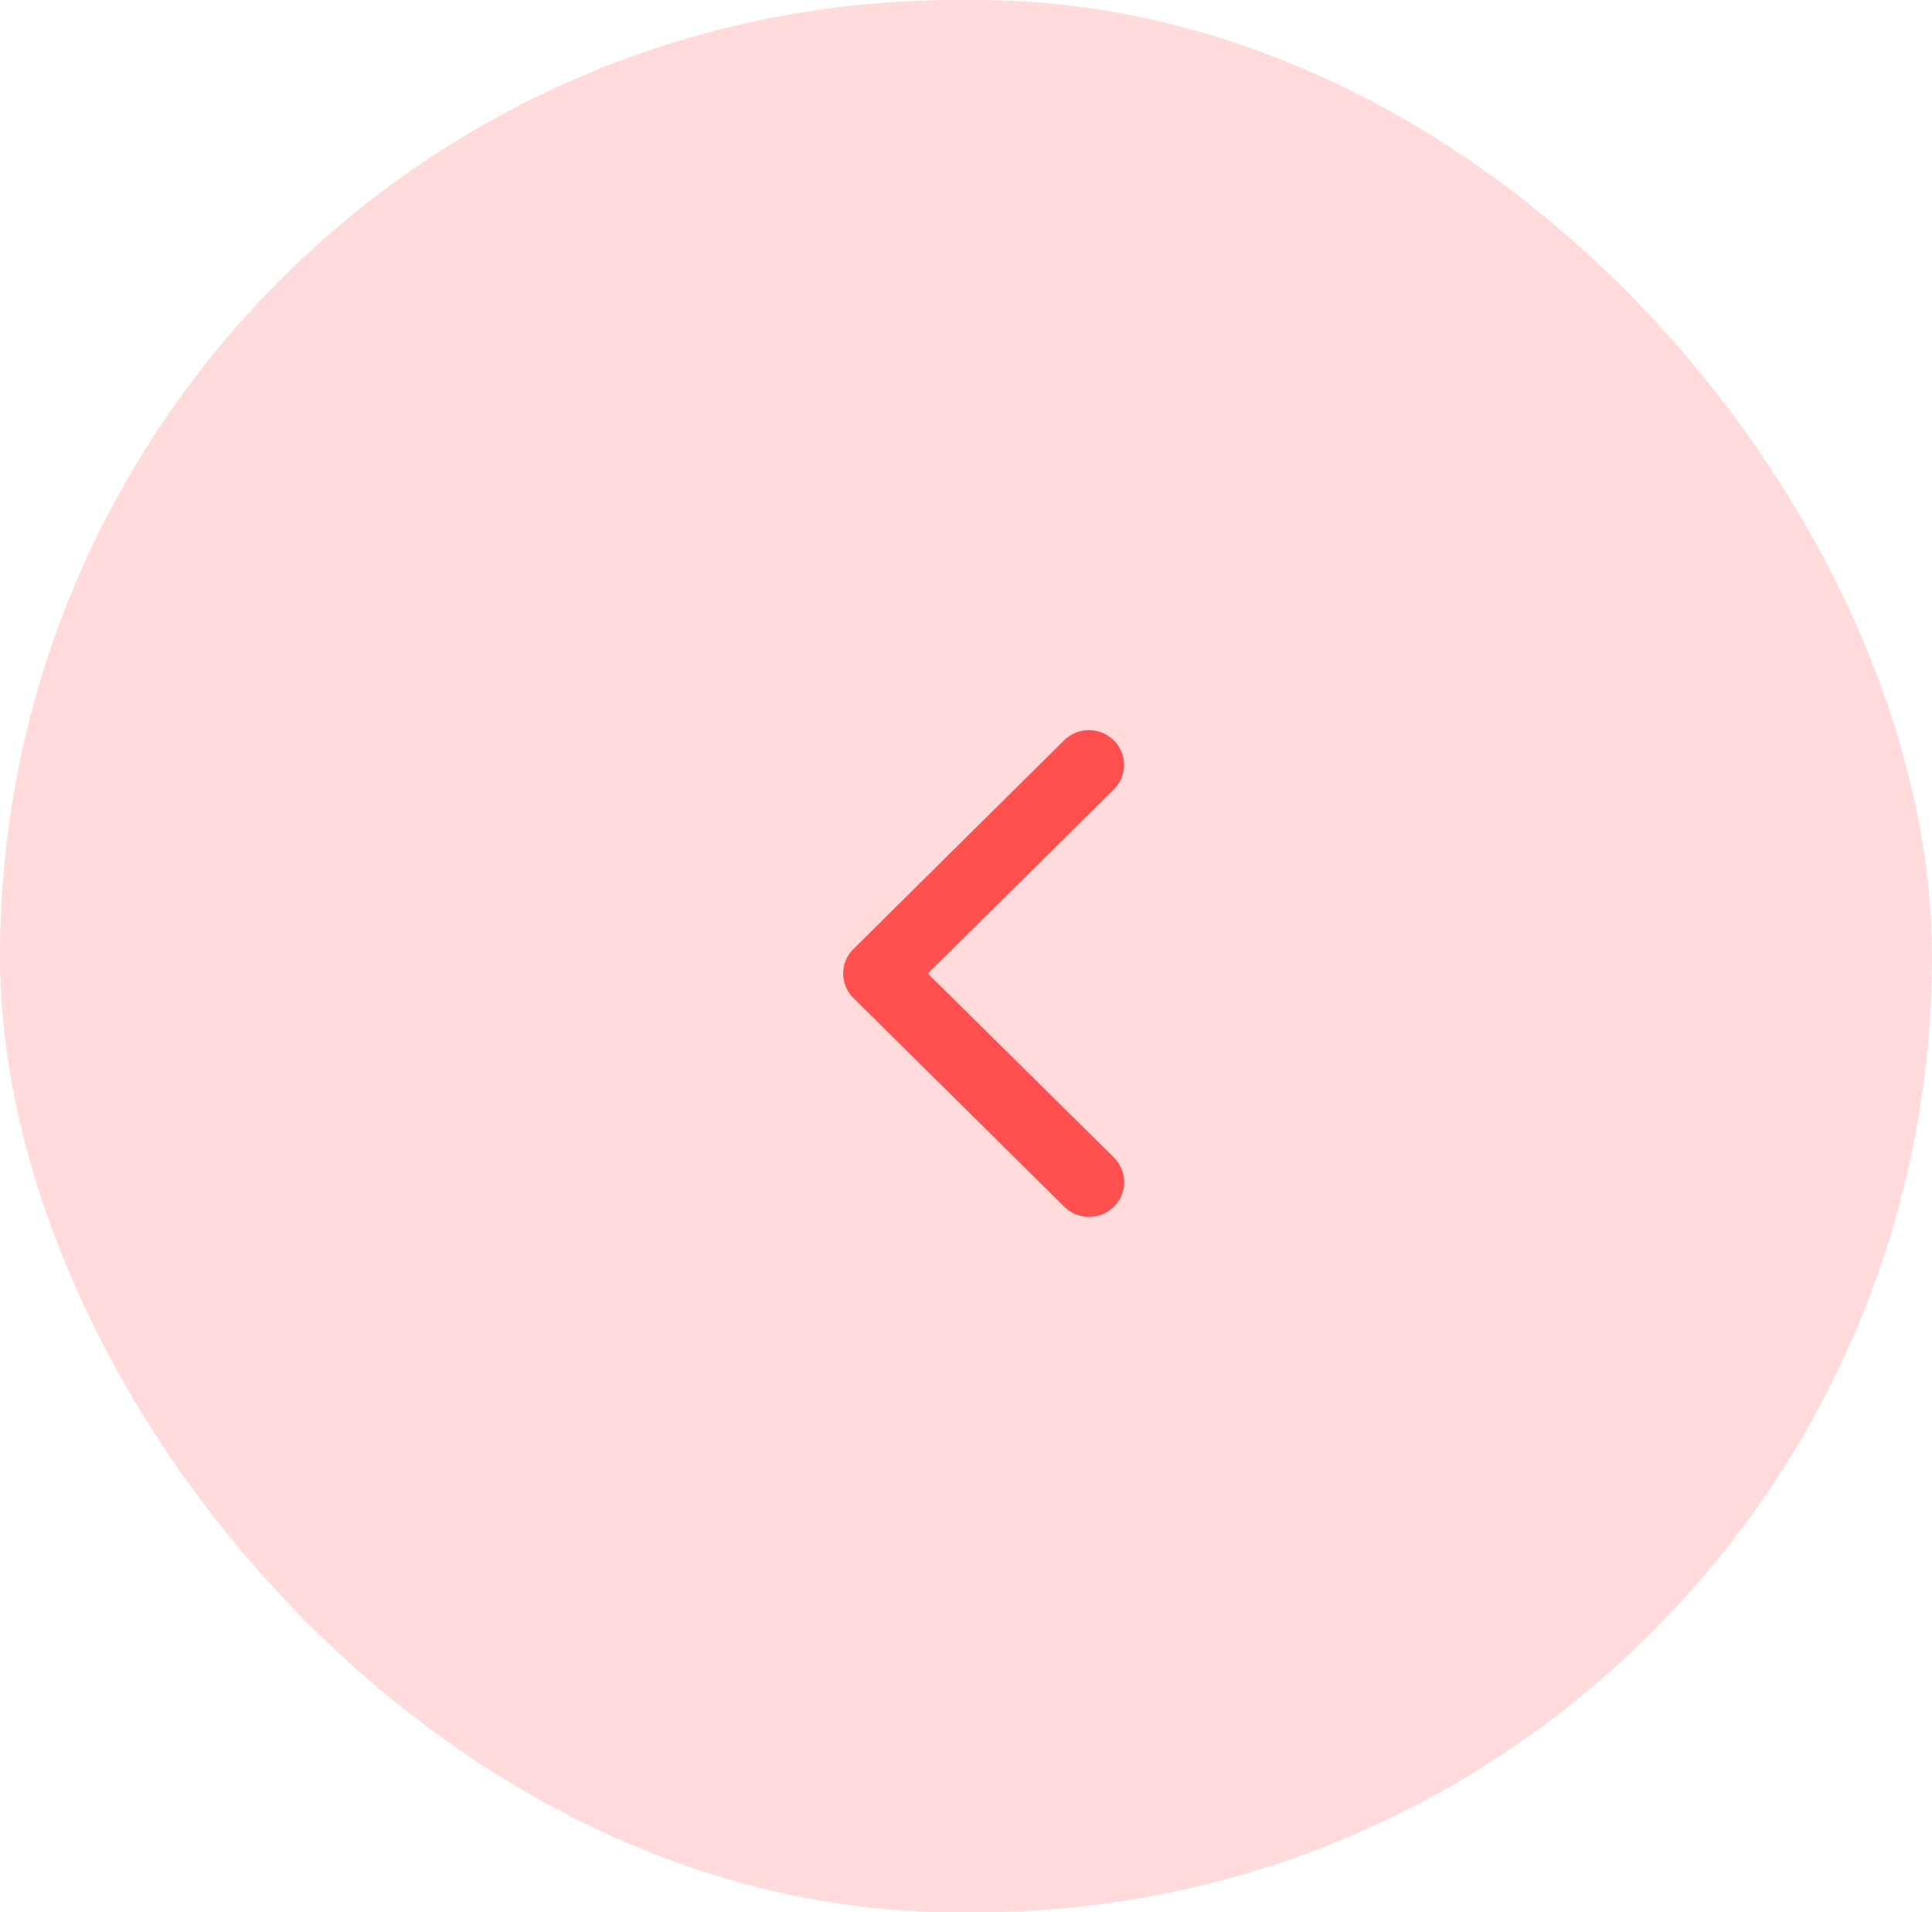 <svg id="Component_5_1" data-name="Component 5 – 1" xmlns="http://www.w3.org/2000/svg" width="55.57" height="55" viewBox="0 0 55.57 55">
  <g id="Rectangle_Copy_2" data-name="Rectangle Copy 2">
    <rect id="Rectangle_Copy_2-2" data-name="Rectangle Copy 2" width="55.57" height="55" rx="27.5" fill="#ff504f" opacity="0.2"/>
  </g>
  <path id="Shape" d="M2.439,7,7.787,1.707a.993.993,0,0,0,0-1.414,1.018,1.018,0,0,0-1.429,0L.3,6.293a.993.993,0,0,0,0,1.414l6.062,6a1.018,1.018,0,0,0,1.429,0,.993.993,0,0,0,0-1.414Z" transform="translate(24.249 21)" fill="#ff504f"/>
</svg>

